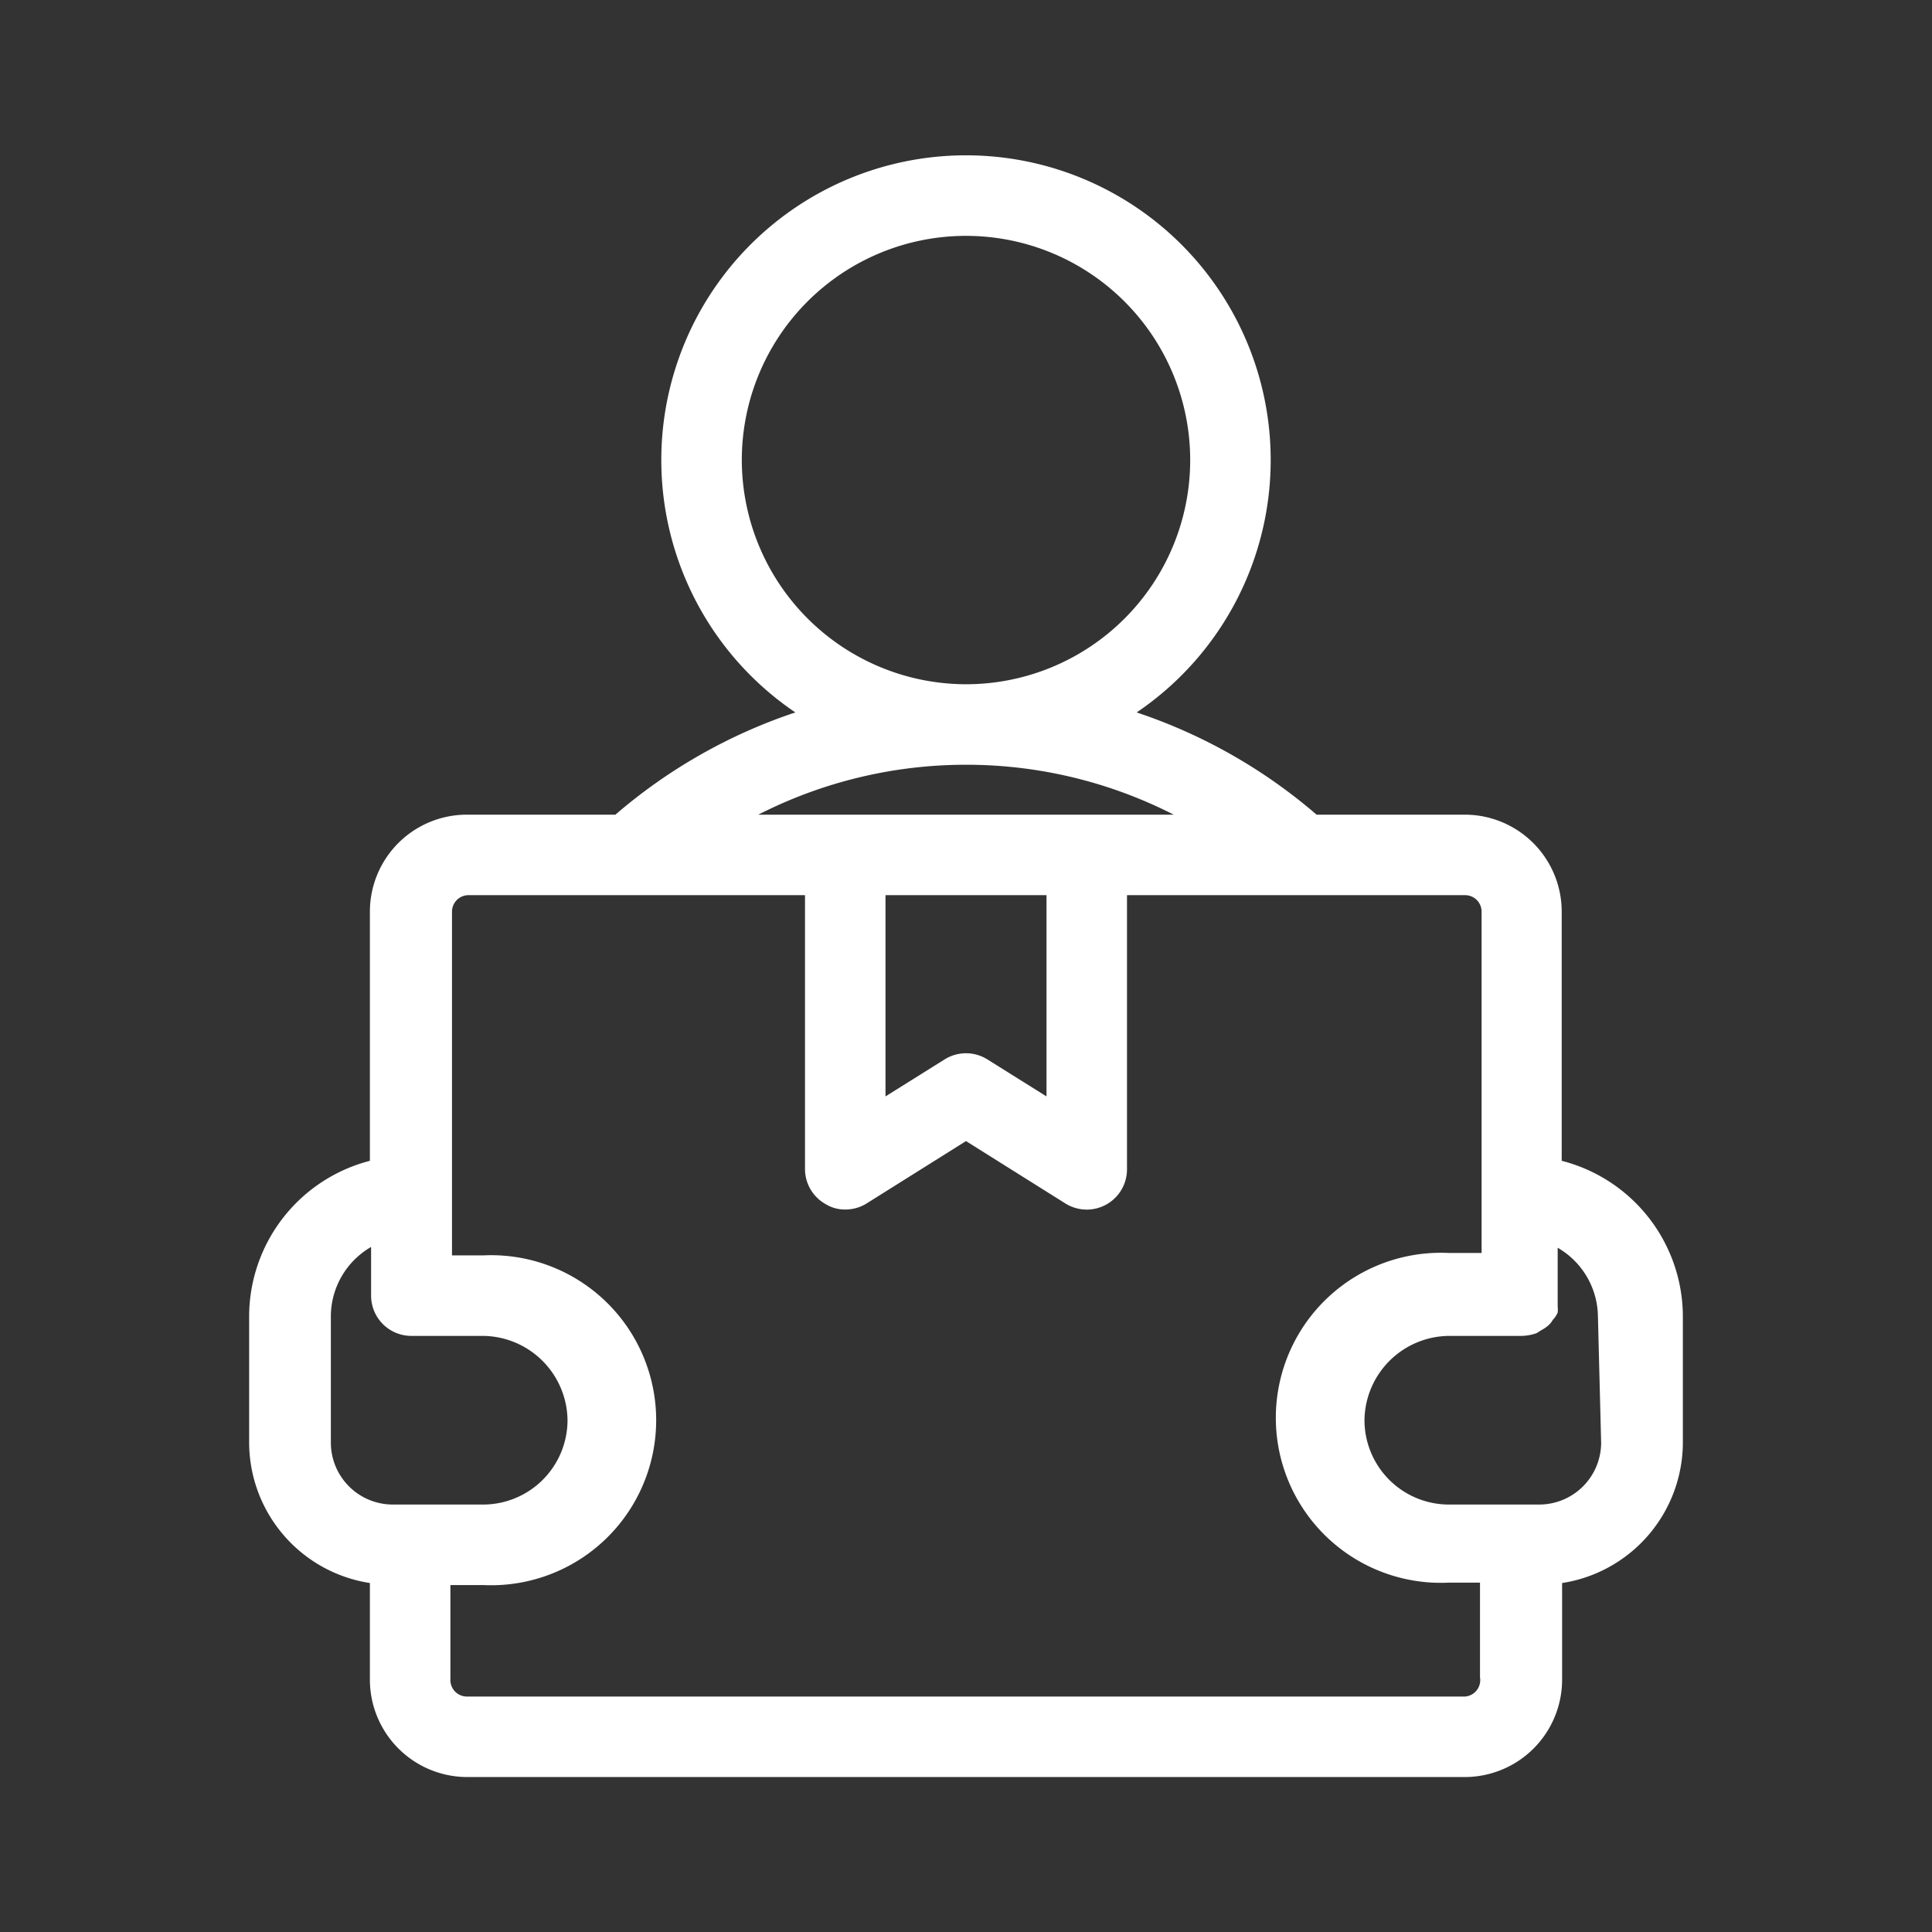 <svg id="图层_1" data-name="图层 1" xmlns="http://www.w3.org/2000/svg" viewBox="0 0 48 48"><rect x="0" y="0" width="48" height="48" fill="#333333" stroke="none"/><defs><style>.cls-1{fill:#fff;}</style></defs><title>核心优势</title><path class="cls-1" d="M38.8,28.84V22.65a2.41,2.41,0,0,0-2.41-2.41H32.71a13.28,13.28,0,0,0-4.47-2.54,7.57,7.57,0,1,0-8.48,0,13.28,13.28,0,0,0-4.47,2.54H11.6a2.41,2.41,0,0,0-2.41,2.41v6.19a4,4,0,0,0-3,3.83v3.18a3.54,3.54,0,0,0,3,3.48v2.4a2.42,2.42,0,0,0,2.41,2.42H36.4a2.42,2.42,0,0,0,2.41-2.42v-2.4a3.54,3.54,0,0,0,3-3.48V32.67A4,4,0,0,0,38.8,28.84ZM18.43,11.43A5.57,5.57,0,1,1,24,17,5.58,5.58,0,0,1,18.43,11.43ZM24,19a11.32,11.32,0,0,1,5.16,1.24H18.84A11.35,11.35,0,0,1,24,19Zm-2,3.24h4v5l-1.47-.92a1,1,0,0,0-1.06,0L22,27.24ZM8.22,35.85V32.67a2,2,0,0,1,1-1.69v1.21a1,1,0,0,0,1,1H12a2.12,2.12,0,0,1,2.1,2.1A2.1,2.1,0,0,1,12,37.38H9.76A1.54,1.54,0,0,1,8.22,35.85Zm28.18,6.3H11.6a.41.41,0,0,1-.41-.42V39.38H12a4.1,4.1,0,1,0,0-8.19h-.77V22.65a.41.41,0,0,1,.41-.41H20v6.81a1,1,0,0,0,.52.87.91.91,0,0,0,.48.13,1,1,0,0,0,.53-.15L24,28.35l2.47,1.55A1,1,0,0,0,28,29.05V22.24h8.4a.41.41,0,0,1,.41.41v7s0,0,0,0,0,0,0,0v1.48H36a4.1,4.1,0,1,0,0,8.19h.77v2.35A.41.41,0,0,1,36.4,42.15Zm3.38-6.3a1.54,1.54,0,0,1-1.54,1.53H36a2.1,2.1,0,0,1-2.1-2.09,2.12,2.12,0,0,1,2.1-2.1H37.8a1.17,1.17,0,0,0,.38-.07l.11-.07a.9.9,0,0,0,.2-.14.54.54,0,0,0,.09-.12.57.57,0,0,0,.12-.18.75.75,0,0,0,0-.16c0-.05,0-.11,0-.17V31a2,2,0,0,1,1,1.7Z"/></svg>